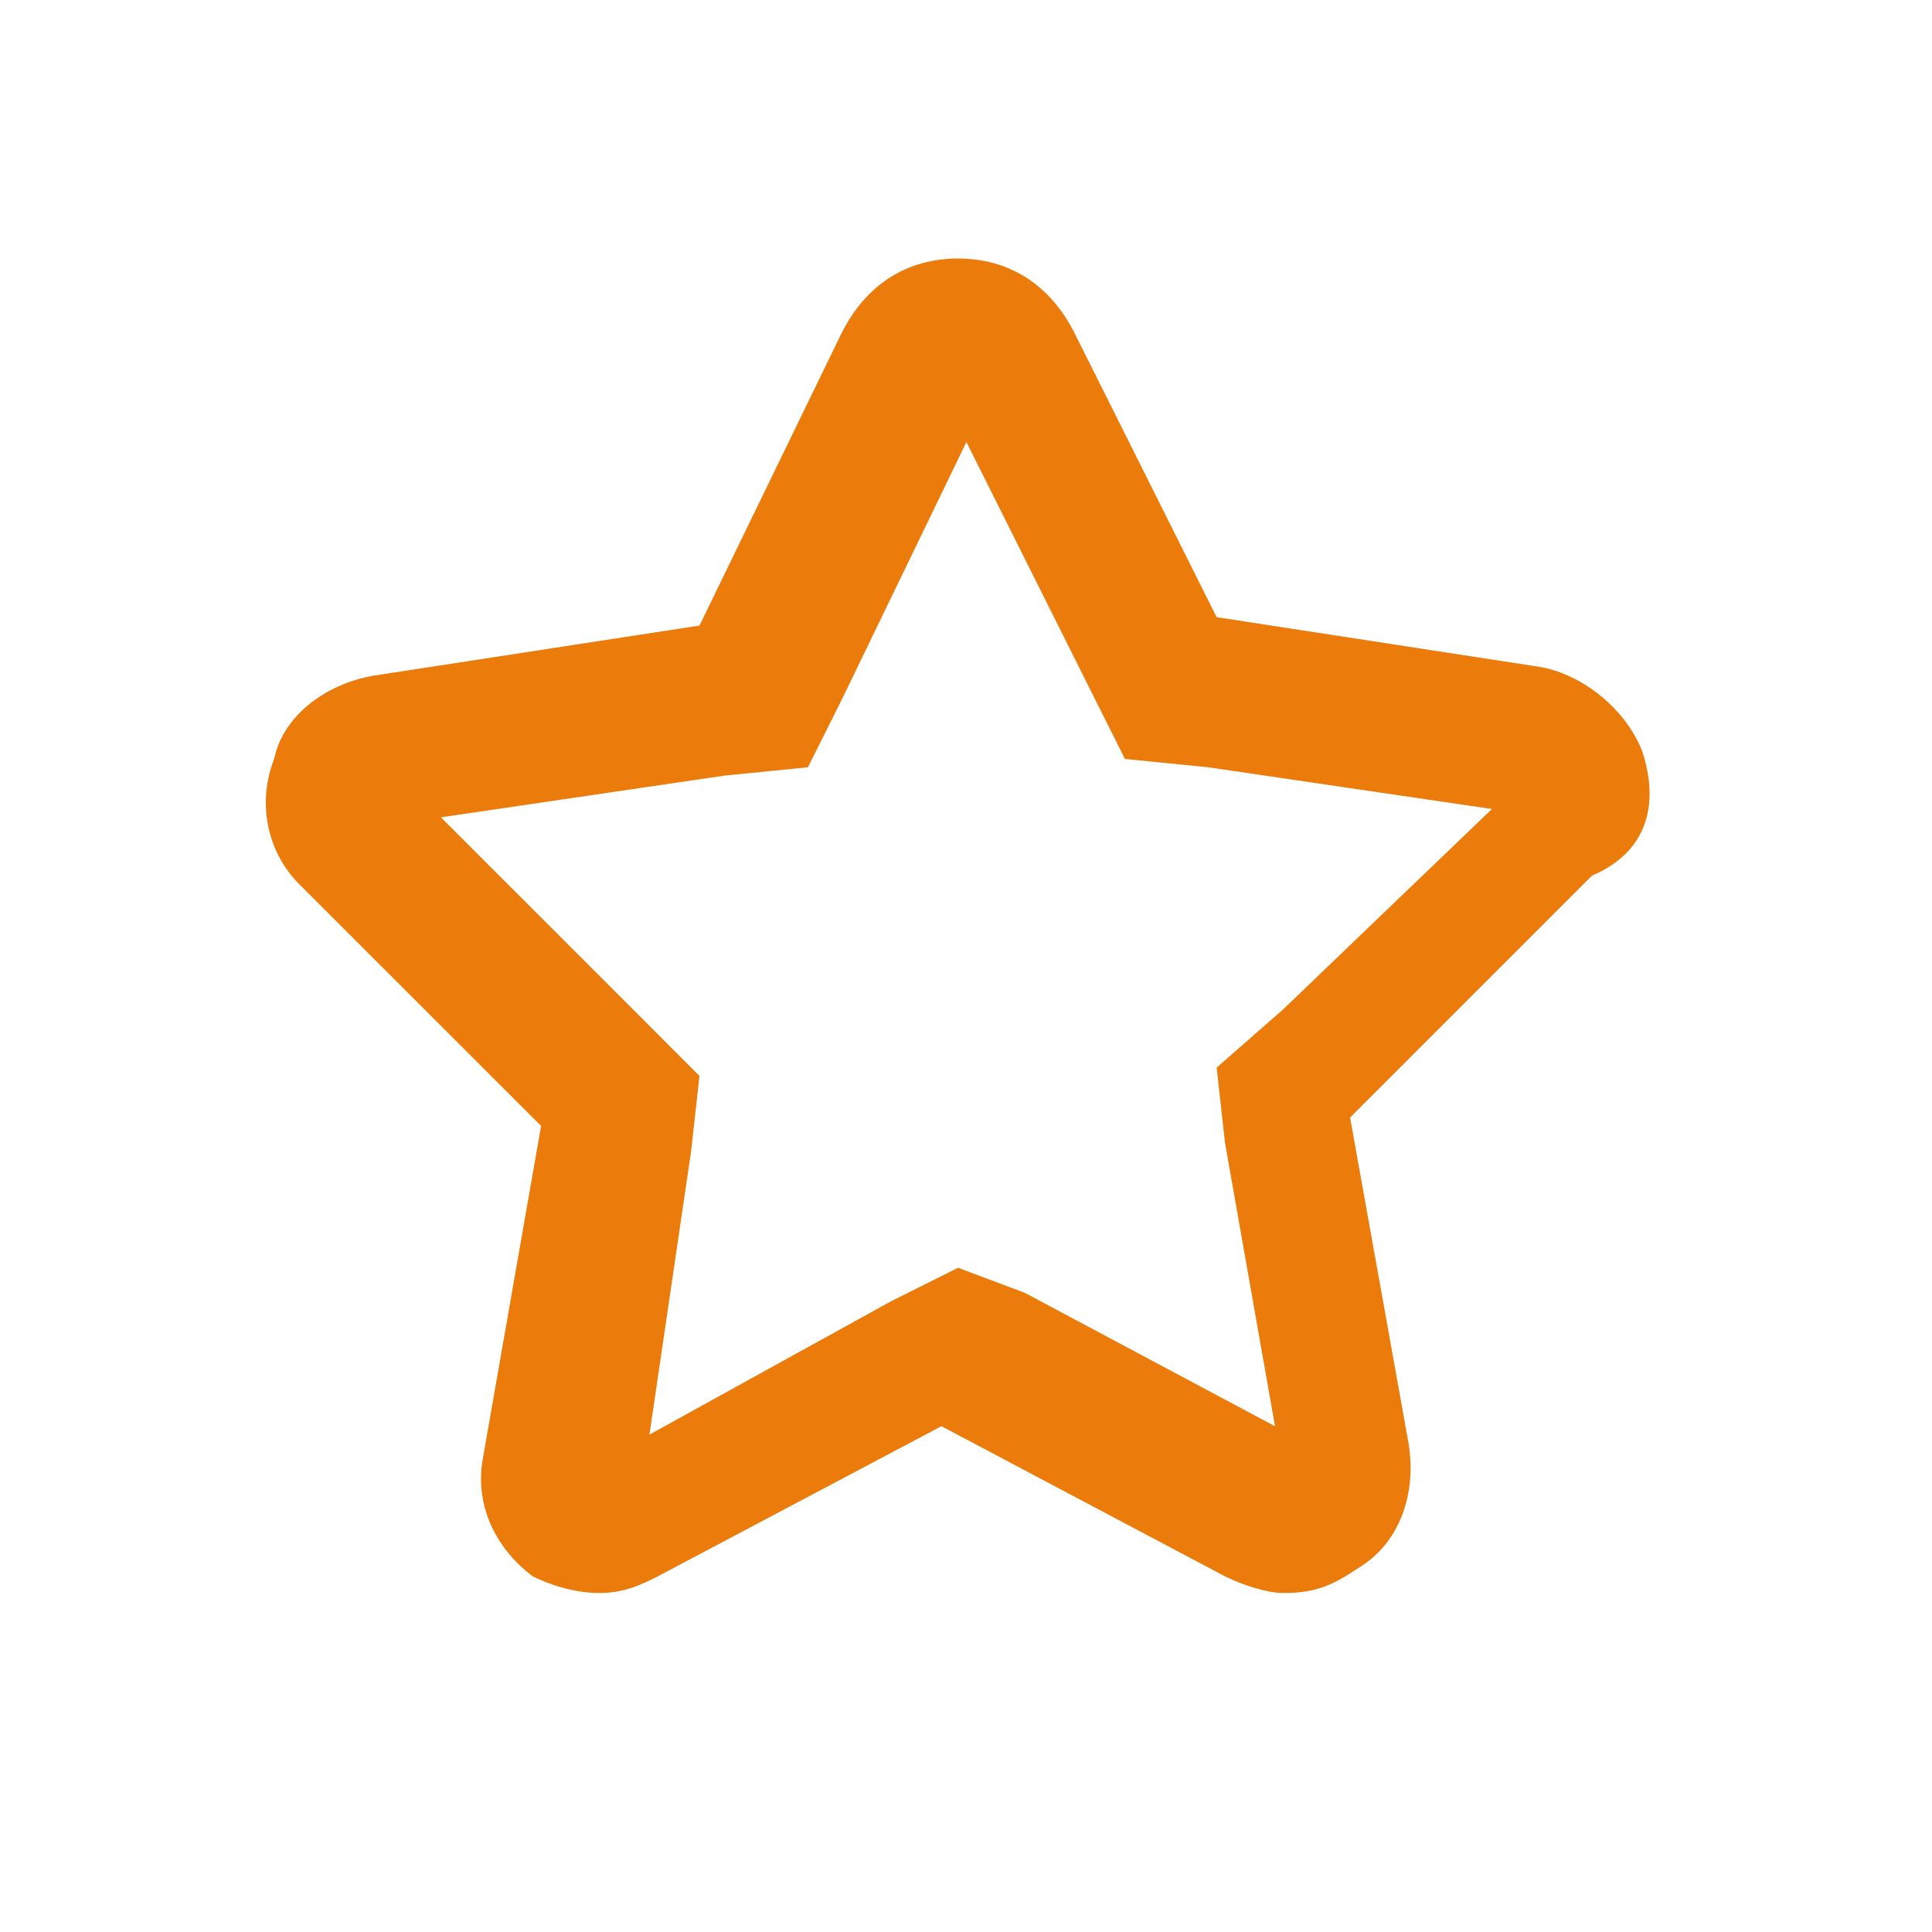 <?xml version="1.0" encoding="utf-8"?>
<!-- Generator: Adobe Illustrator 16.0.0, SVG Export Plug-In . SVG Version: 6.00 Build 0)  -->
<!DOCTYPE svg PUBLIC "-//W3C//DTD SVG 1.1//EN" "http://www.w3.org/Graphics/SVG/1.1/DTD/svg11.dtd">
<svg version="1.1" id="图层_1" xmlns="http://www.w3.org/2000/svg" xmlns:xlink="http://www.w3.org/1999/xlink" x="0px" y="0px"
	 width="46px" height="46px" viewBox="0 0 46 46" enable-background="new 0 0 46 46" xml:space="preserve">
<path fill="#EB7B0A" d="M39.095,17.871c-0.397-0.992-1.39-1.787-2.384-1.985l-7.744-1.192l-3.376-6.75
	c-0.597-1.192-1.59-1.789-2.78-1.789c-1.192,0-2.185,0.596-2.78,1.789l-3.376,6.95l-7.745,1.191
	c-1.191,0.199-2.184,0.993-2.382,1.985c-0.397,0.993-0.199,2.185,0.595,2.98l5.76,5.758l-1.391,7.944
	c-0.199,1.191,0.397,2.185,1.191,2.78c0.397,0.198,0.993,0.397,1.589,0.397c0.596,0,0.993-0.199,1.39-0.397l6.753-3.575l6.751,3.575
	c0.397,0.198,0.993,0.397,1.39,0.397c0.795,0,1.192-0.199,1.788-0.597c0.993-0.596,1.391-1.786,1.191-2.979l-1.39-7.745l5.759-5.759
	C39.293,20.254,39.492,19.063,39.095,17.871 M16.456,27.404l0.198-1.787l-1.191-1.192l-4.965-4.965l6.752-0.993l1.986-0.198
	l0.795-1.589l2.979-6.156l2.979,5.958l0.795,1.588l1.986,0.199l6.752,0.993l-4.966,4.766l-1.588,1.391l0.198,1.787l1.191,6.752
	l-5.958-3.177l-1.588-0.596l-1.589,0.794l-5.759,3.178L16.456,27.404z"/>
</svg>
